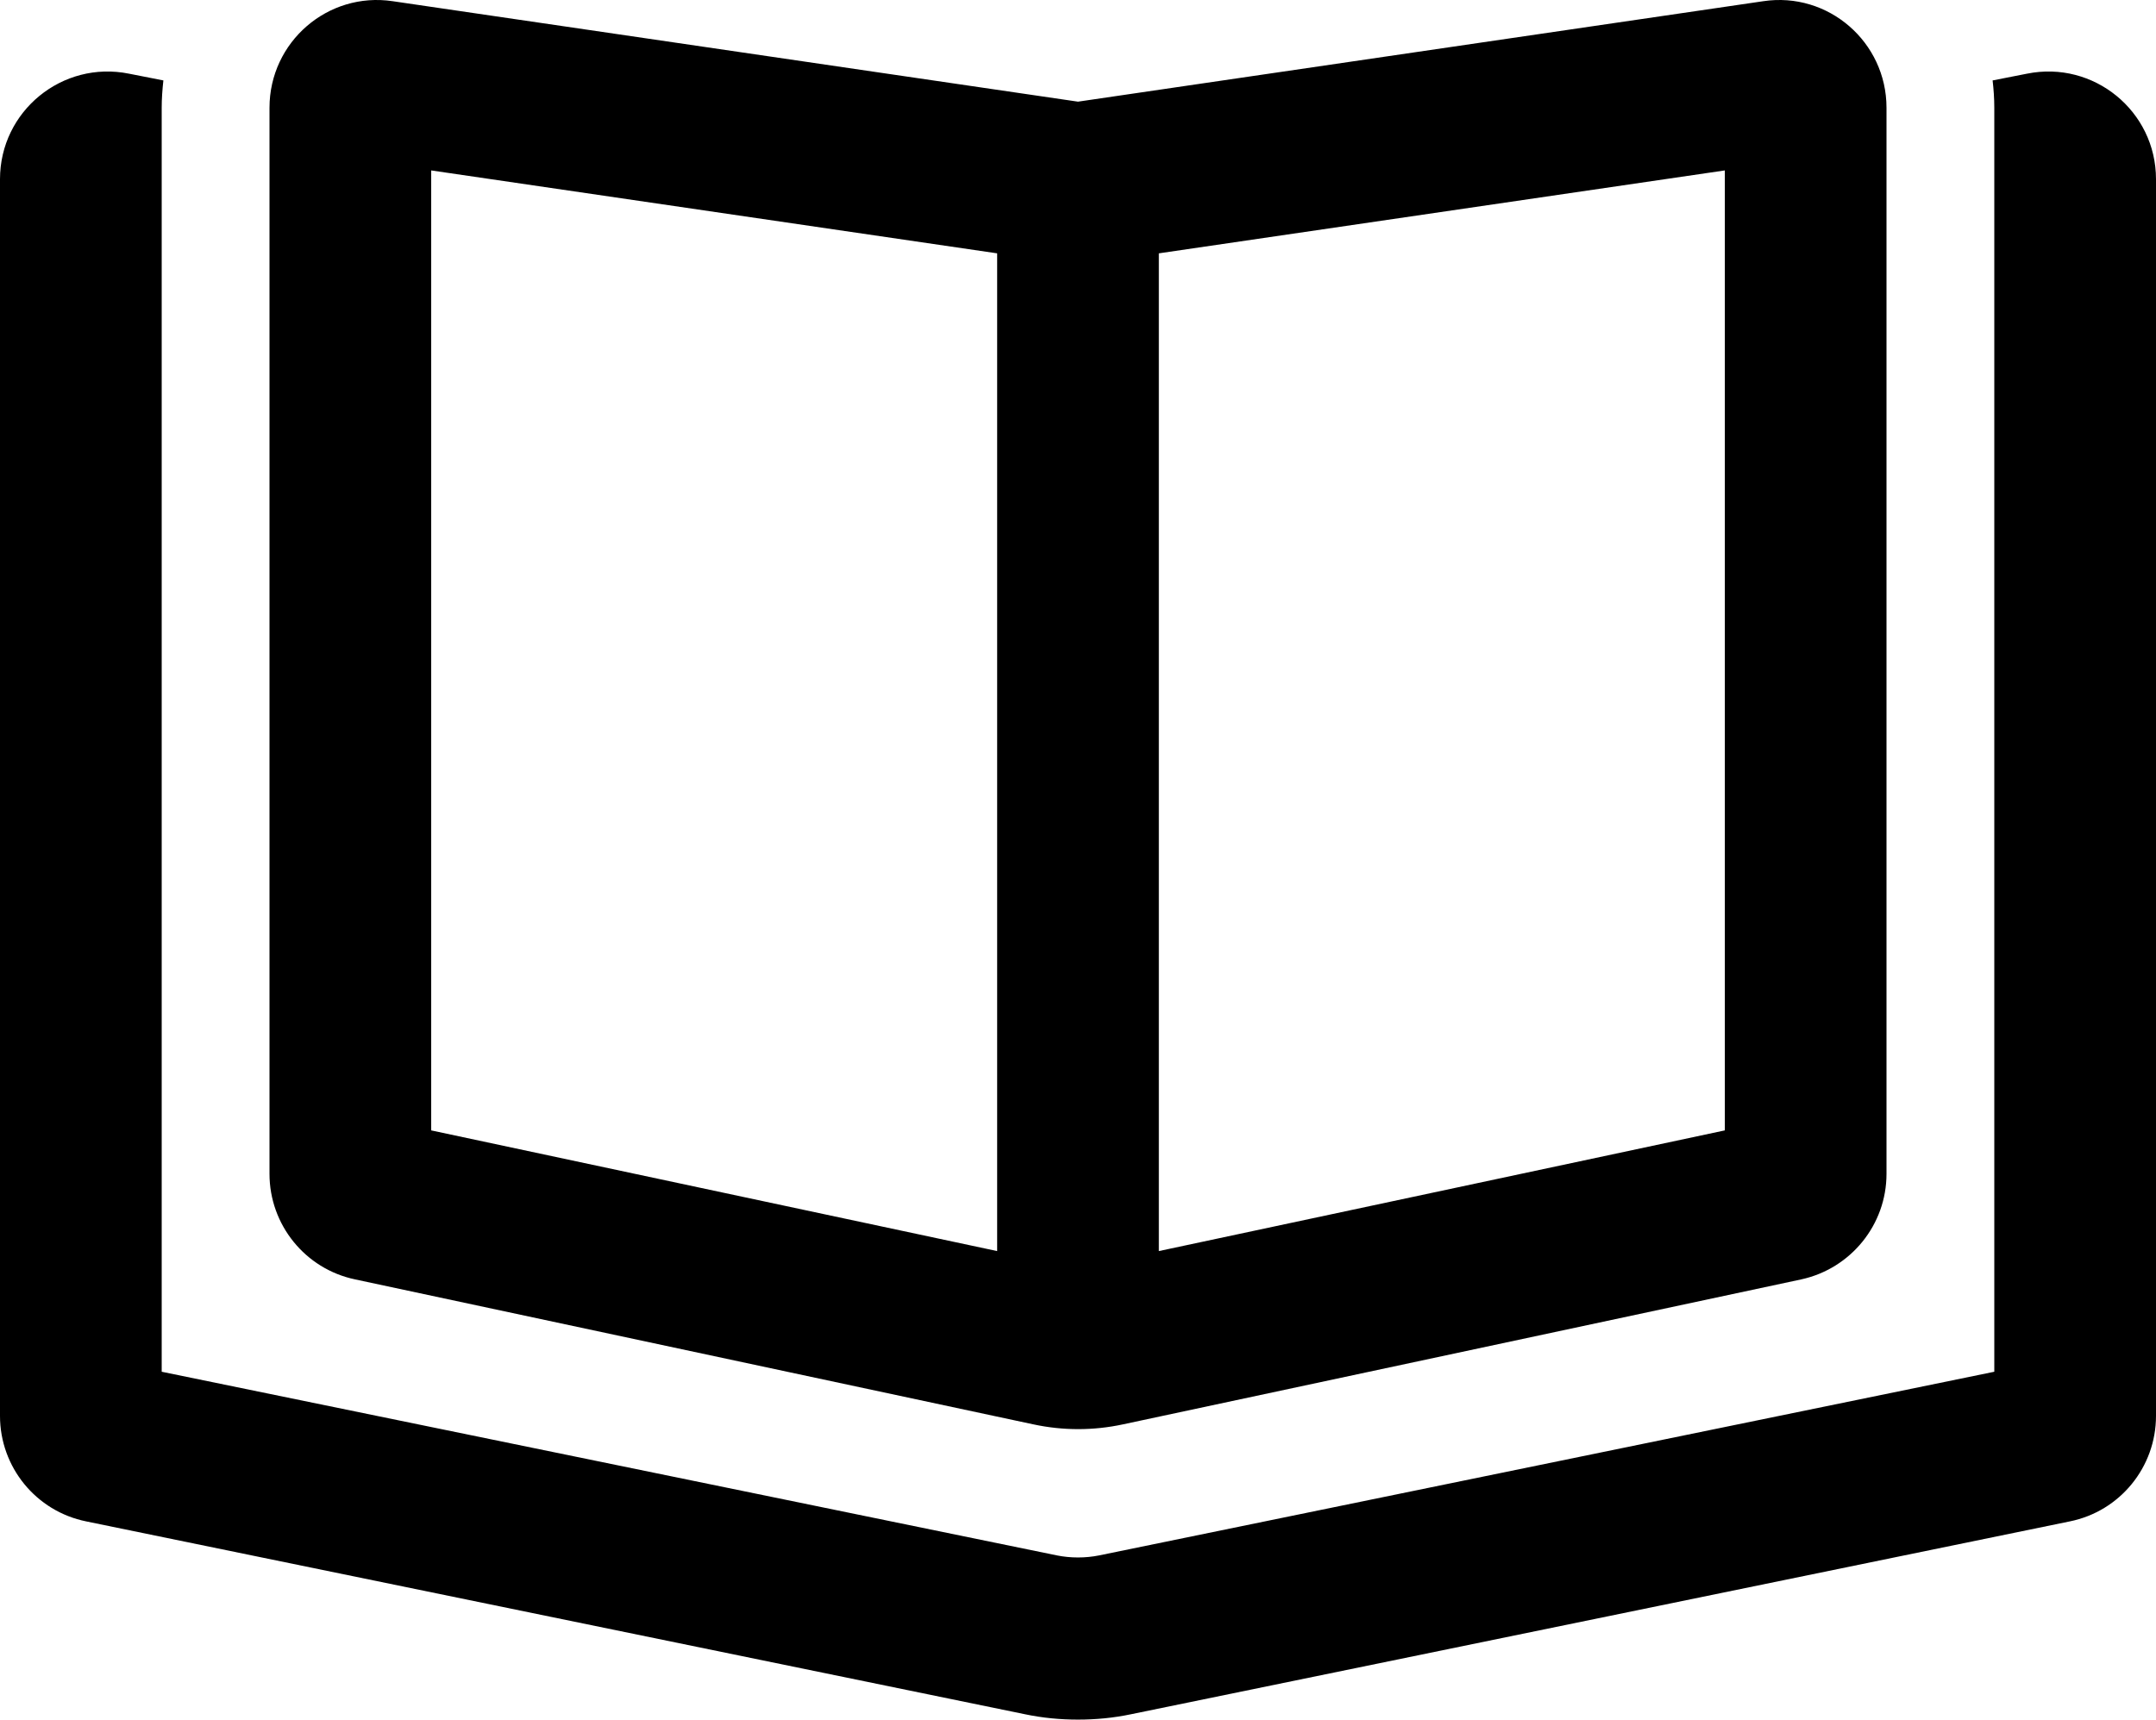 <svg width="732" height="584" viewBox="0 0 732 584" fill="none" xmlns="http://www.w3.org/2000/svg">
<g clip-path="url(#clip0_2082_704)">
<path d="M585.6 383.899V57.878L393.45 86.038V424.881L585.6 383.899ZM338.55 424.881V86.038L146.4 57.878V383.899L338.55 424.881ZM598.639 0.412C620.713 -2.908 640.5 14.263 640.5 36.586V398.667C640.5 415.952 628.376 430.834 611.563 434.497L381.326 483.721C371.261 485.896 360.853 485.896 350.788 483.721L120.551 434.497C103.624 430.948 91.5 415.952 91.5 398.667V36.586C91.5 14.263 111.287 -2.908 133.361 0.412L366 34.525L598.639 0.412ZM43.806 25.024L55.472 27.313C55.129 30.404 54.9 33.495 54.9 36.586V465.863L358.909 528.251C361.196 528.709 363.598 528.938 366 528.938C368.402 528.938 370.804 528.709 373.091 528.251L677.1 465.863V36.586C677.1 33.38 676.871 30.29 676.528 27.313L688.194 25.024C710.841 20.445 732 37.73 732 60.854V480.859C732 498.259 719.762 513.255 702.72 516.689L384.071 582.168C378.124 583.427 372.062 584 366 584C359.938 584 353.876 583.427 347.929 582.168L29.28 516.689C12.238 513.255 0 498.259 0 480.859V60.854C0 37.73 21.159 20.445 43.806 25.024Z" fill="black"/>
</g>
<defs>
<clipPath id="clip0_2082_704">
<rect width="732" height="584" fill="white"/>
</clipPath>
</defs>
</svg>
